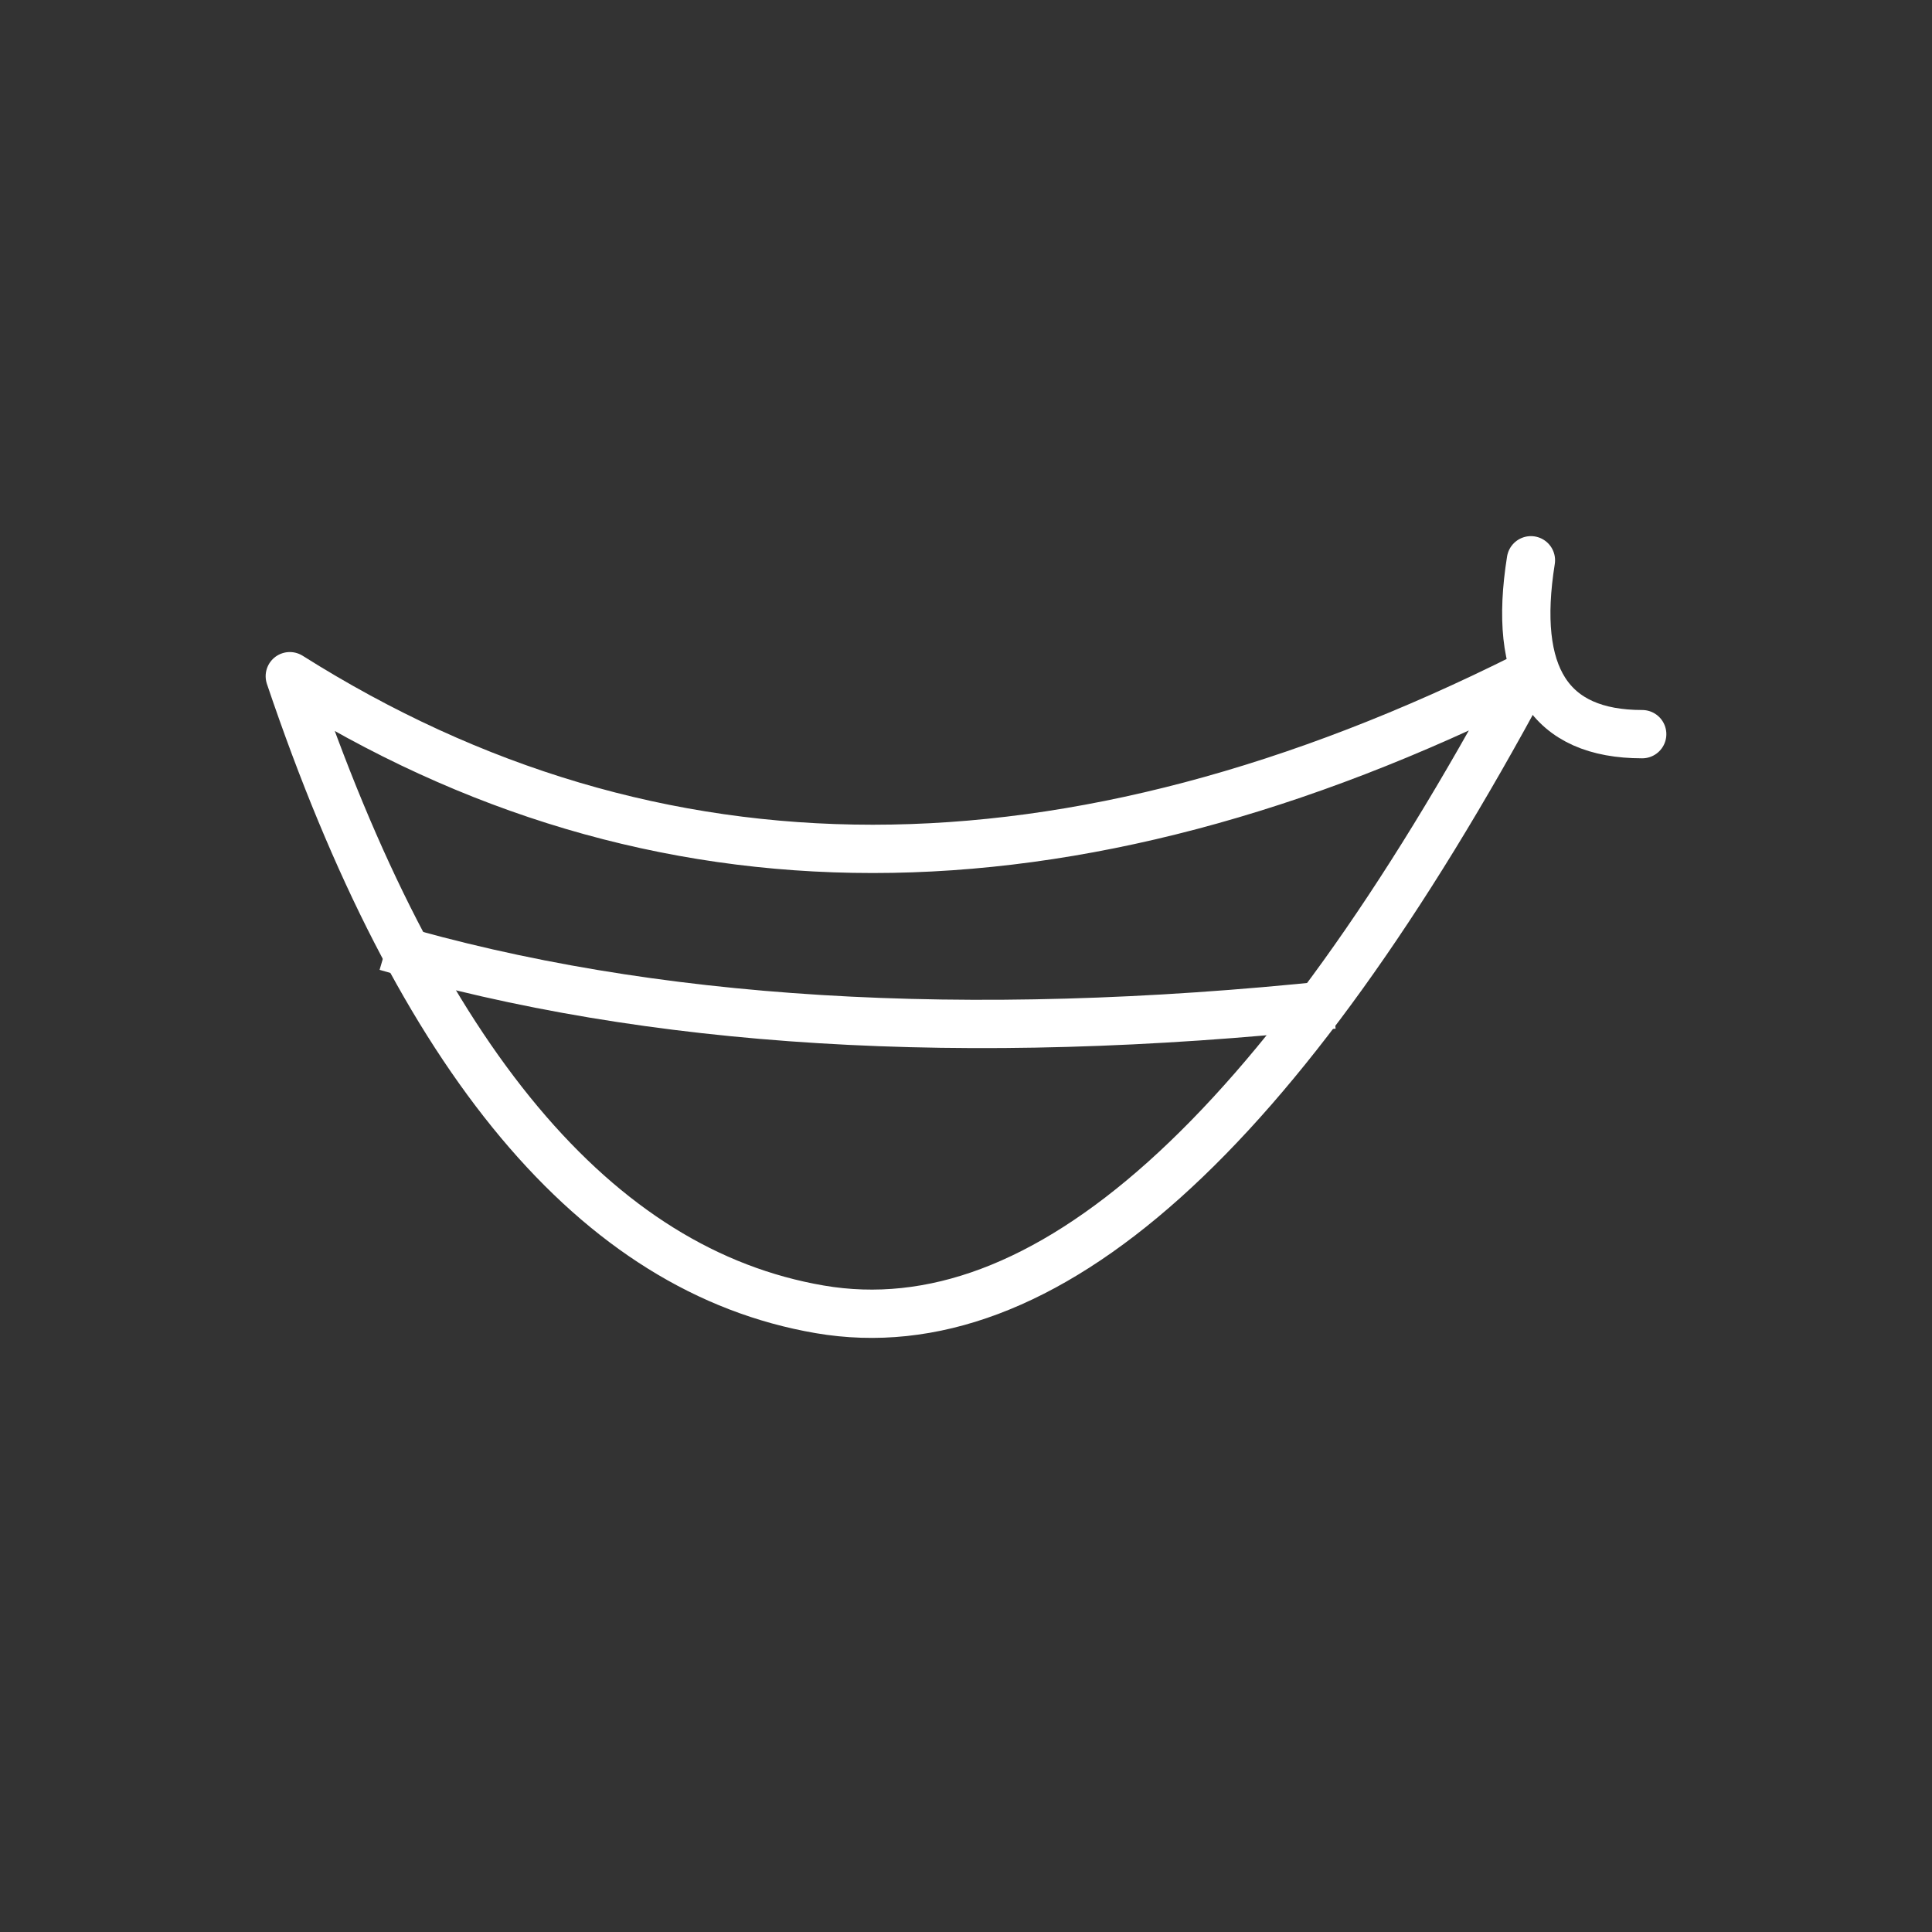 <?xml version="1.0" encoding="UTF-8"?>
<svg width="100px" height="100px" viewBox="0 0 100 100" version="1.1" xmlns="http://www.w3.org/2000/svg" xmlns:xlink="http://www.w3.org/1999/xlink">
    <rect x="0" y="0" width="100" height="100" fill="#333333" stroke="none"/>
    <!-- Generator: Sketch 63.1 (92452) - https://sketch.com -->
    <title>dentista</title>
    <desc>Created with Sketch.</desc>
    <g id="dentista" stroke="none" stroke-width="1" fill="none" fill-rule="evenodd">
        <g id="Group-21">
            <g id="Group-17-Copy-2" transform="translate(15, 29)" stroke="#FFFFFF" stroke-width="2.5">
                <path d="M64,6 C40.229,17.917 18.895,17.917 0,6 C6.705,25.861 15.848,36.785 27.429,38.771 C39.01,40.757 51.2,29.833 64,6 Z" id="Path-5" stroke-linejoin="round"></path>
                <path d="M5,20 C18.611,24 34.944,25 54,23" id="Path-6"></path>
                <path d="M64.24,0 C63.28,6 65.2,9 70,9" id="Path-7" stroke-linecap="round" stroke-linejoin="round"></path>
            </g>
            <rect id="Rectangle-Copy-14" x="0" y="0" width="100" height="100"></rect>
        </g>
    </g>
</svg>